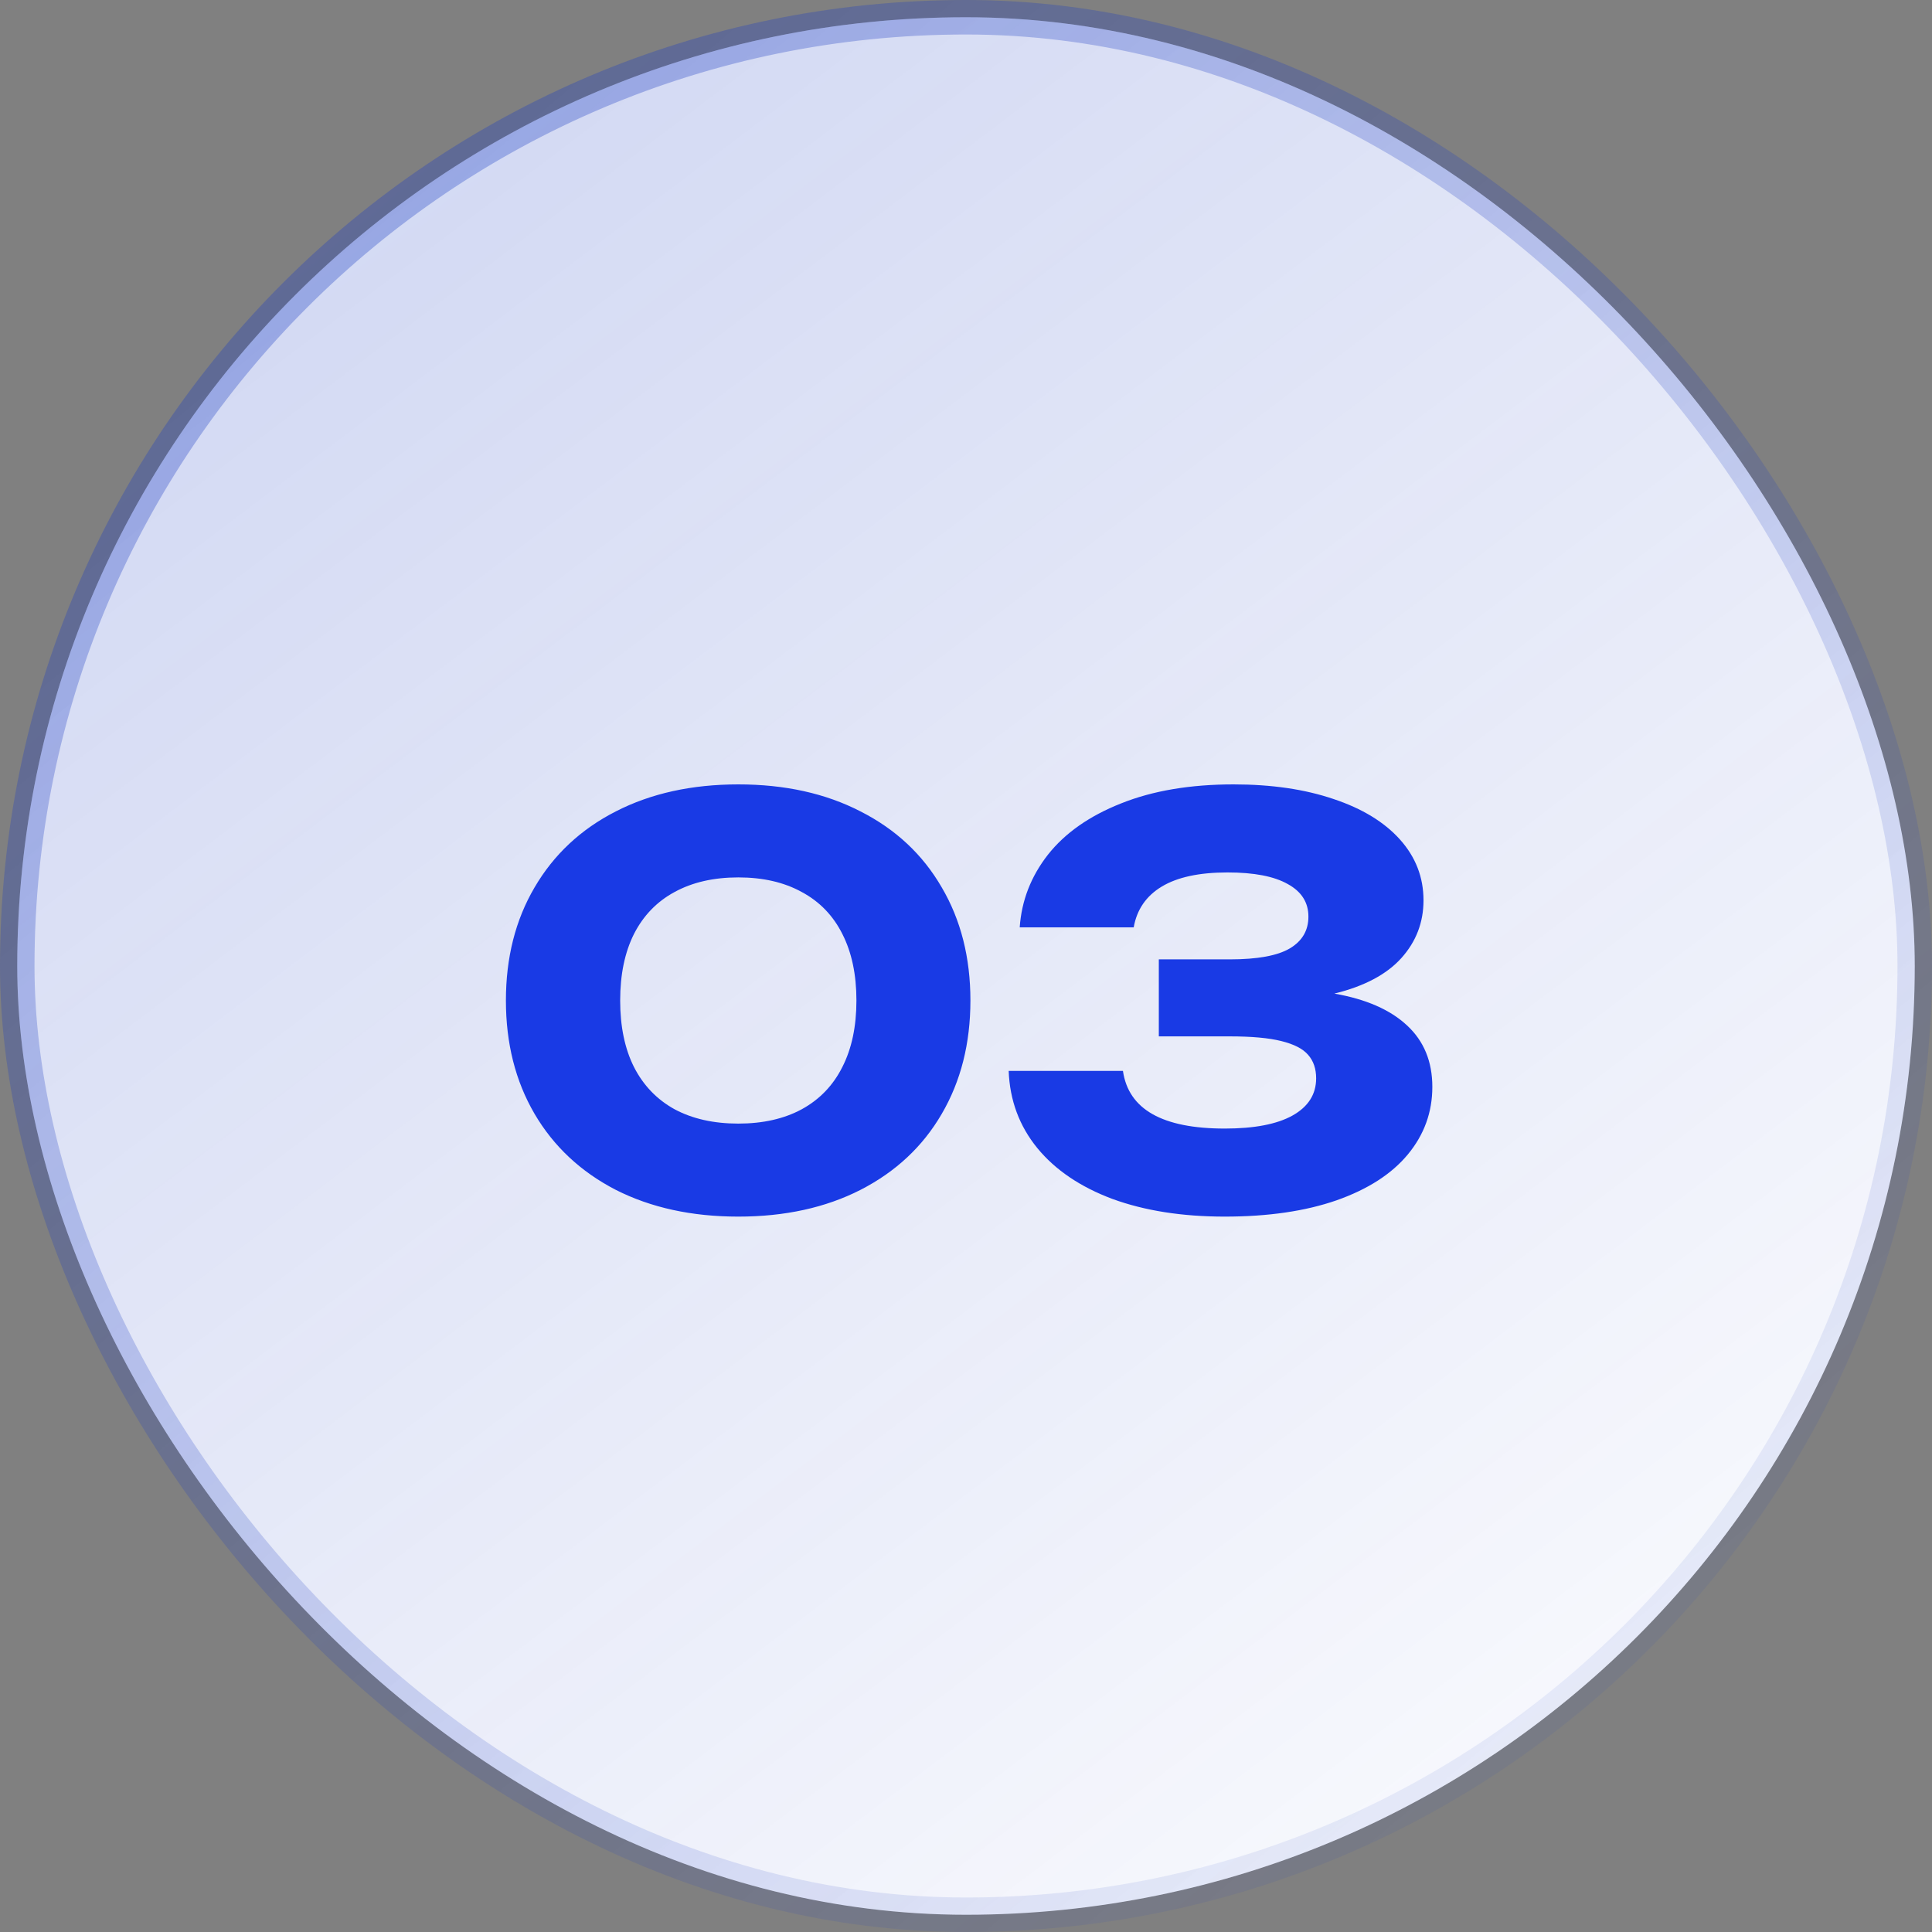 <?xml version="1.0" encoding="UTF-8"?> <svg xmlns="http://www.w3.org/2000/svg" width="56" height="56" viewBox="0 0 56 56" fill="none"><rect x="0" y="0" width="56" height="56" fill="#808080" stroke="none"/><rect x="0.5" y="0.5" width="55" height="55" rx="27.5" fill="white"></rect><rect x="0.5" y="0.5" width="55" height="55" rx="27.5" fill="url(#paint0_linear_856_1021)" fill-opacity="0.2"></rect><rect x="0.5" y="0.5" width="55" height="55" rx="27.5" stroke="url(#paint1_linear_856_1021)"></rect><path d="M21.4 35.264C20.051 35.264 18.867 35.005 17.848 34.488C16.835 33.965 16.051 33.232 15.496 32.288C14.941 31.339 14.664 30.243 14.664 29C14.664 27.757 14.941 26.664 15.496 25.72C16.051 24.771 16.835 24.037 17.848 23.52C18.867 22.997 20.051 22.736 21.4 22.736C22.749 22.736 23.931 22.997 24.944 23.52C25.963 24.037 26.747 24.771 27.296 25.72C27.851 26.664 28.128 27.757 28.128 29C28.128 30.243 27.851 31.339 27.296 32.288C26.747 33.232 25.963 33.965 24.944 34.488C23.931 35.005 22.749 35.264 21.4 35.264ZM21.4 32.568C22.115 32.568 22.728 32.429 23.24 32.152C23.757 31.869 24.149 31.461 24.416 30.928C24.688 30.395 24.824 29.752 24.824 29C24.824 28.248 24.688 27.605 24.416 27.072C24.149 26.539 23.757 26.133 23.24 25.856C22.728 25.573 22.115 25.432 21.4 25.432C20.685 25.432 20.069 25.573 19.552 25.856C19.04 26.133 18.648 26.539 18.376 27.072C18.109 27.605 17.976 28.248 17.976 29C17.976 29.752 18.109 30.395 18.376 30.928C18.648 31.461 19.04 31.869 19.552 32.152C20.069 32.429 20.685 32.568 21.4 32.568ZM38.677 28.8C39.594 28.96 40.295 29.267 40.781 29.72C41.272 30.173 41.517 30.768 41.517 31.504C41.517 32.24 41.279 32.893 40.805 33.464C40.336 34.029 39.648 34.472 38.741 34.792C37.834 35.107 36.754 35.264 35.501 35.264C34.264 35.264 33.178 35.093 32.245 34.752C31.317 34.405 30.591 33.915 30.069 33.28C29.546 32.64 29.269 31.893 29.237 31.04H32.549C32.709 32.155 33.693 32.712 35.501 32.712C36.354 32.712 37.008 32.587 37.461 32.336C37.919 32.08 38.149 31.72 38.149 31.256C38.149 30.979 38.072 30.752 37.917 30.576C37.767 30.4 37.509 30.267 37.141 30.176C36.778 30.085 36.279 30.04 35.645 30.04H33.589V27.808H35.645C36.45 27.808 37.032 27.701 37.389 27.488C37.746 27.275 37.925 26.968 37.925 26.568C37.925 26.157 37.725 25.843 37.325 25.624C36.93 25.4 36.349 25.288 35.581 25.288C34.765 25.288 34.13 25.424 33.677 25.696C33.224 25.968 32.952 26.363 32.861 26.88H29.557C29.61 26.107 29.882 25.405 30.373 24.776C30.869 24.147 31.576 23.651 32.493 23.288C33.41 22.92 34.498 22.736 35.757 22.736C36.855 22.736 37.821 22.877 38.653 23.16C39.485 23.437 40.127 23.829 40.581 24.336C41.034 24.843 41.261 25.429 41.261 26.096C41.261 26.736 41.047 27.293 40.621 27.768C40.194 28.243 39.546 28.587 38.677 28.8Z" fill="#193AE5"></path><defs><linearGradient id="paint0_linear_856_1021" x1="8.5" y1="4" x2="52" y2="61.5" gradientUnits="userSpaceOnUse"><stop stop-color="#1D3DC2"></stop><stop offset="1" stop-color="#1D3DC2" stop-opacity="0"></stop></linearGradient><linearGradient id="paint1_linear_856_1021" x1="9" y1="7" x2="56" y2="63" gradientUnits="userSpaceOnUse"><stop stop-color="#1D3DC2" stop-opacity="0.33"></stop><stop offset="1" stop-color="#1D3DC2" stop-opacity="0"></stop></linearGradient></defs></svg> 